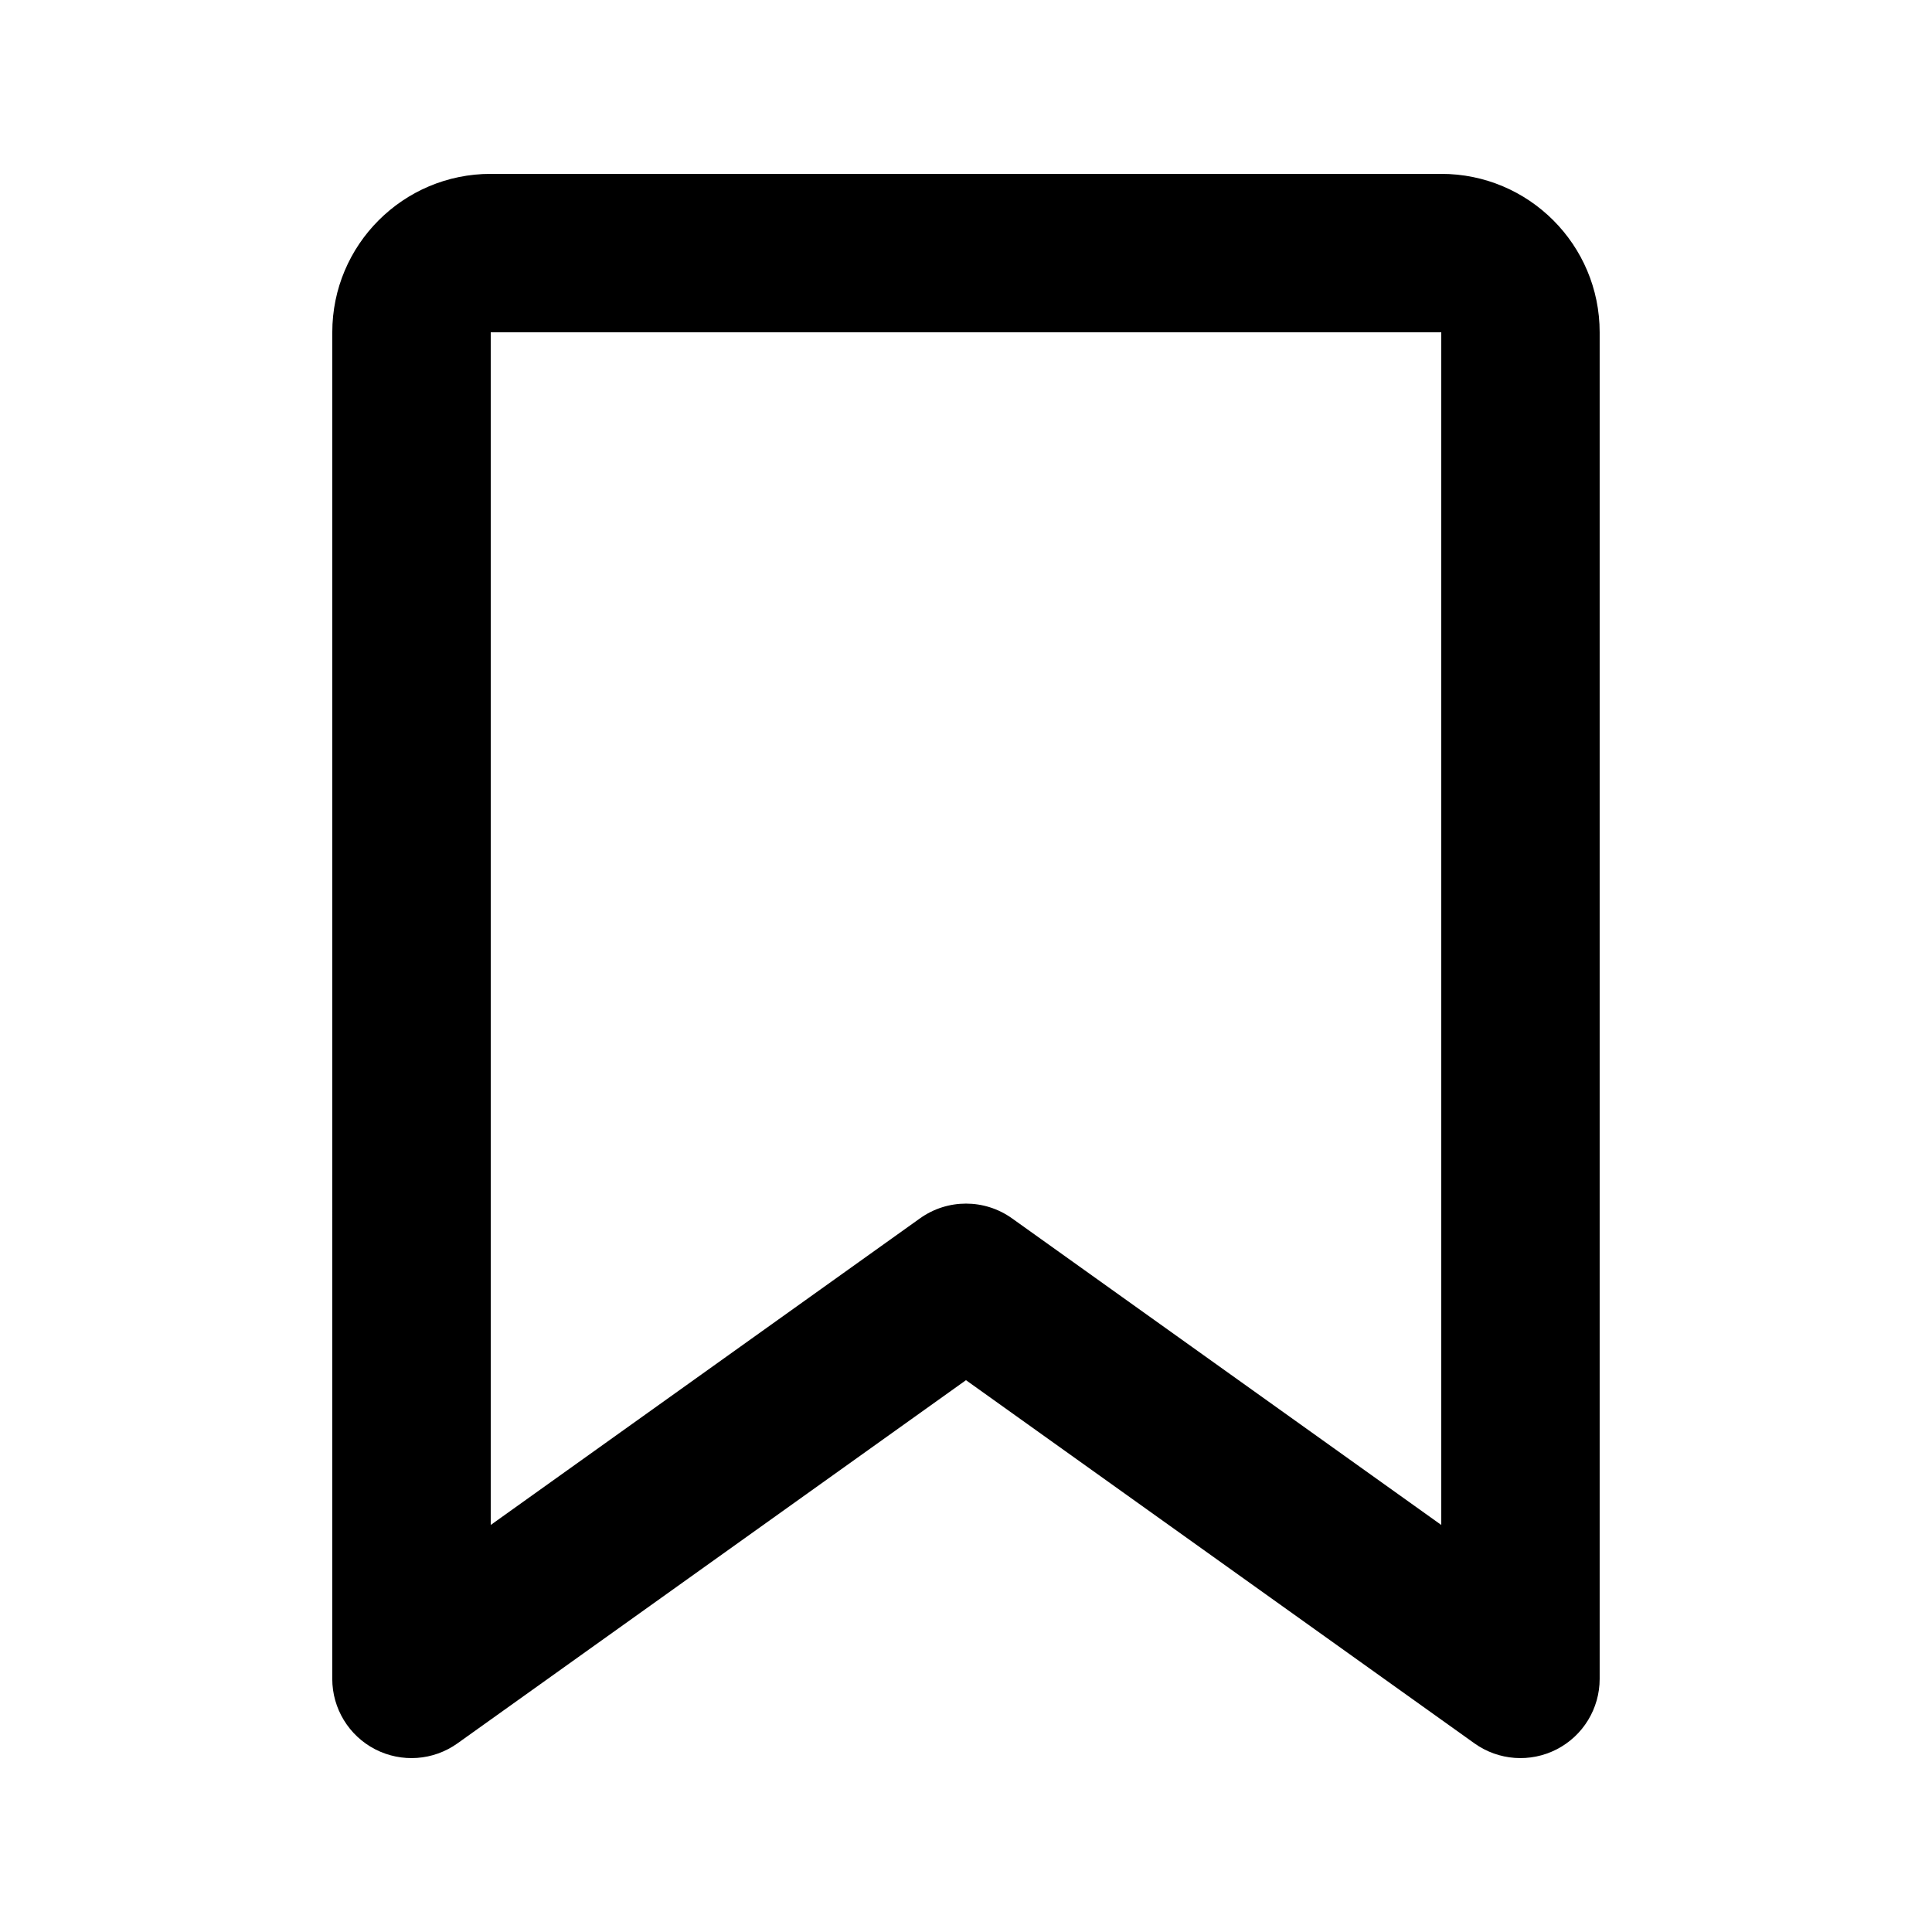 <?xml version="1.0" encoding="UTF-8"?>
<!-- Uploaded to: SVG Repo, www.svgrepo.com, Generator: SVG Repo Mixer Tools -->
<svg fill="#000000" width="800px" height="800px" version="1.1" viewBox="144 144 512 512" xmlns="http://www.w3.org/2000/svg">
 <path d="m232.06 232.06c0-23.188 18.797-41.984 41.984-41.984h251.9c23.191 0 41.984 18.797 41.984 41.984v356.86c0 7.863-4.391 15.07-11.383 18.668-6.996 3.598-15.41 2.988-21.809-1.586l-134.74-96.242-134.75 96.242c-6.398 4.574-14.812 5.184-21.805 1.586-6.992-3.598-11.387-10.805-11.387-18.668zm293.89 0h-251.9v316.07l113.75-81.25c7.301-5.215 17.102-5.215 24.402 0l113.75 81.25z"/>
</svg>